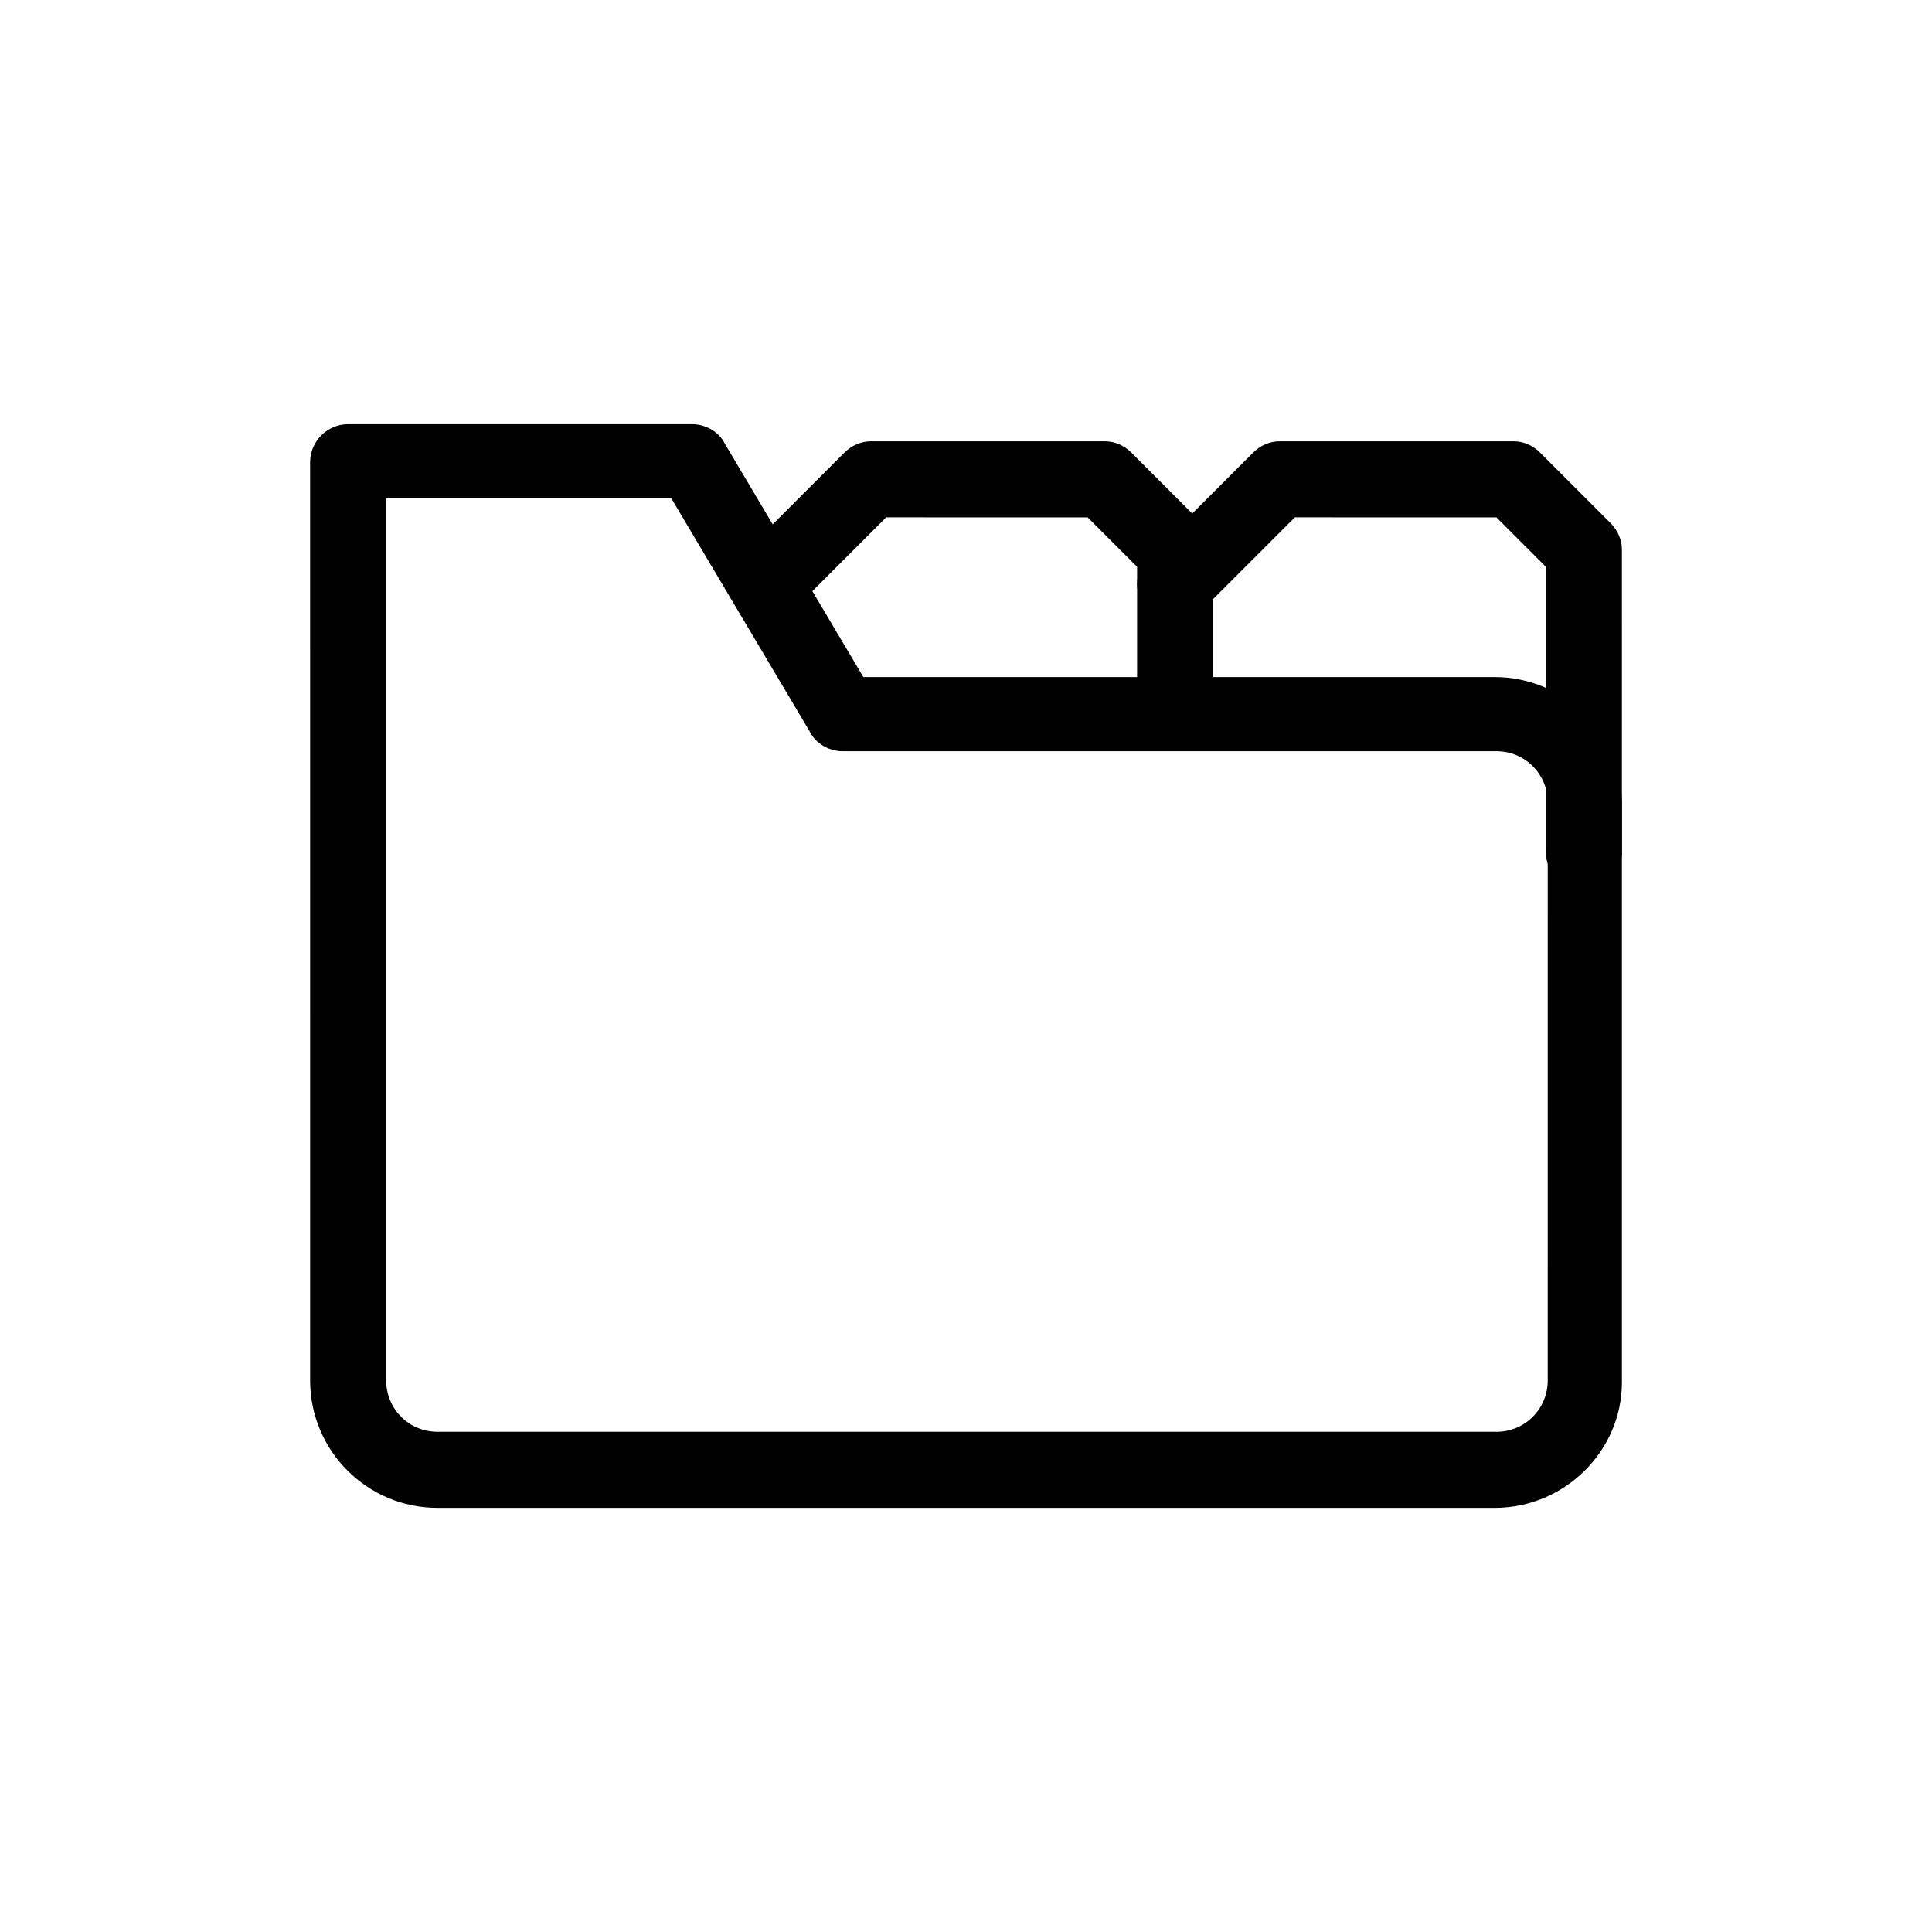 <?xml version="1.0" encoding="UTF-8"?>
<!-- Uploaded to: ICON Repo, www.svgrepo.com, Generator: ICON Repo Mixer Tools -->
<svg fill="#000000" width="800px" height="800px" version="1.1" viewBox="144 144 512 512" xmlns="http://www.w3.org/2000/svg">
 <g>
  <path d="m540.06 543.59h-280.12c-18.641 0-33.754-15.113-33.754-33.754l-0.004-243.34c0-5.543 4.535-10.078 10.078-10.078h91.191c3.527 0 7.055 2.016 8.566 5.039l36.777 61.969h167.27c18.641 0 33.754 15.113 33.754 33.754v153.16c-0.004 18.141-15.117 33.258-33.758 33.258zm-293.72-267.02v233.27c0 7.559 6.047 13.602 13.602 13.602h280.62c7.559 0 13.602-6.047 13.602-13.602l0.004-153.16c0-7.559-6.047-13.602-13.602-13.602l-173.31-0.004c-3.527 0-7.055-2.016-8.566-5.039l-36.777-61.969-75.57 0.004z"/>
  <path d="m455.42 337.53c-5.543 0-10.078-4.535-10.078-10.078v-33.25l-13.098-13.098-53.402-0.004-24.688 24.688c-4.031 4.031-10.078 4.031-14.105 0-4.031-4.031-4.031-10.078 0-14.105l27.711-27.711c2.016-2.016 4.535-3.023 7.055-3.023h61.969c2.519 0 5.039 1.008 7.055 3.023l18.641 18.641c2.016 2.016 3.023 4.535 3.023 7.055v37.281c-0.008 6.047-4.539 10.582-10.082 10.582z"/>
  <path d="m563.74 379.85c-5.543 0-10.078-4.535-10.078-10.078v-75.57l-13.098-13.098-53.406-0.004-24.688 24.688c-4.031 4.031-10.078 4.031-14.105 0-4.031-4.031-4.031-10.078 0-14.105l27.711-27.711c2.016-2.016 4.535-3.023 7.055-3.023h61.969c2.519 0 5.039 1.008 7.055 3.023l18.641 18.641c2.016 2.016 3.023 4.535 3.023 7.055l-0.004 80.105c0 5.543-4.535 10.078-10.074 10.078z"/>
 </g>
</svg>